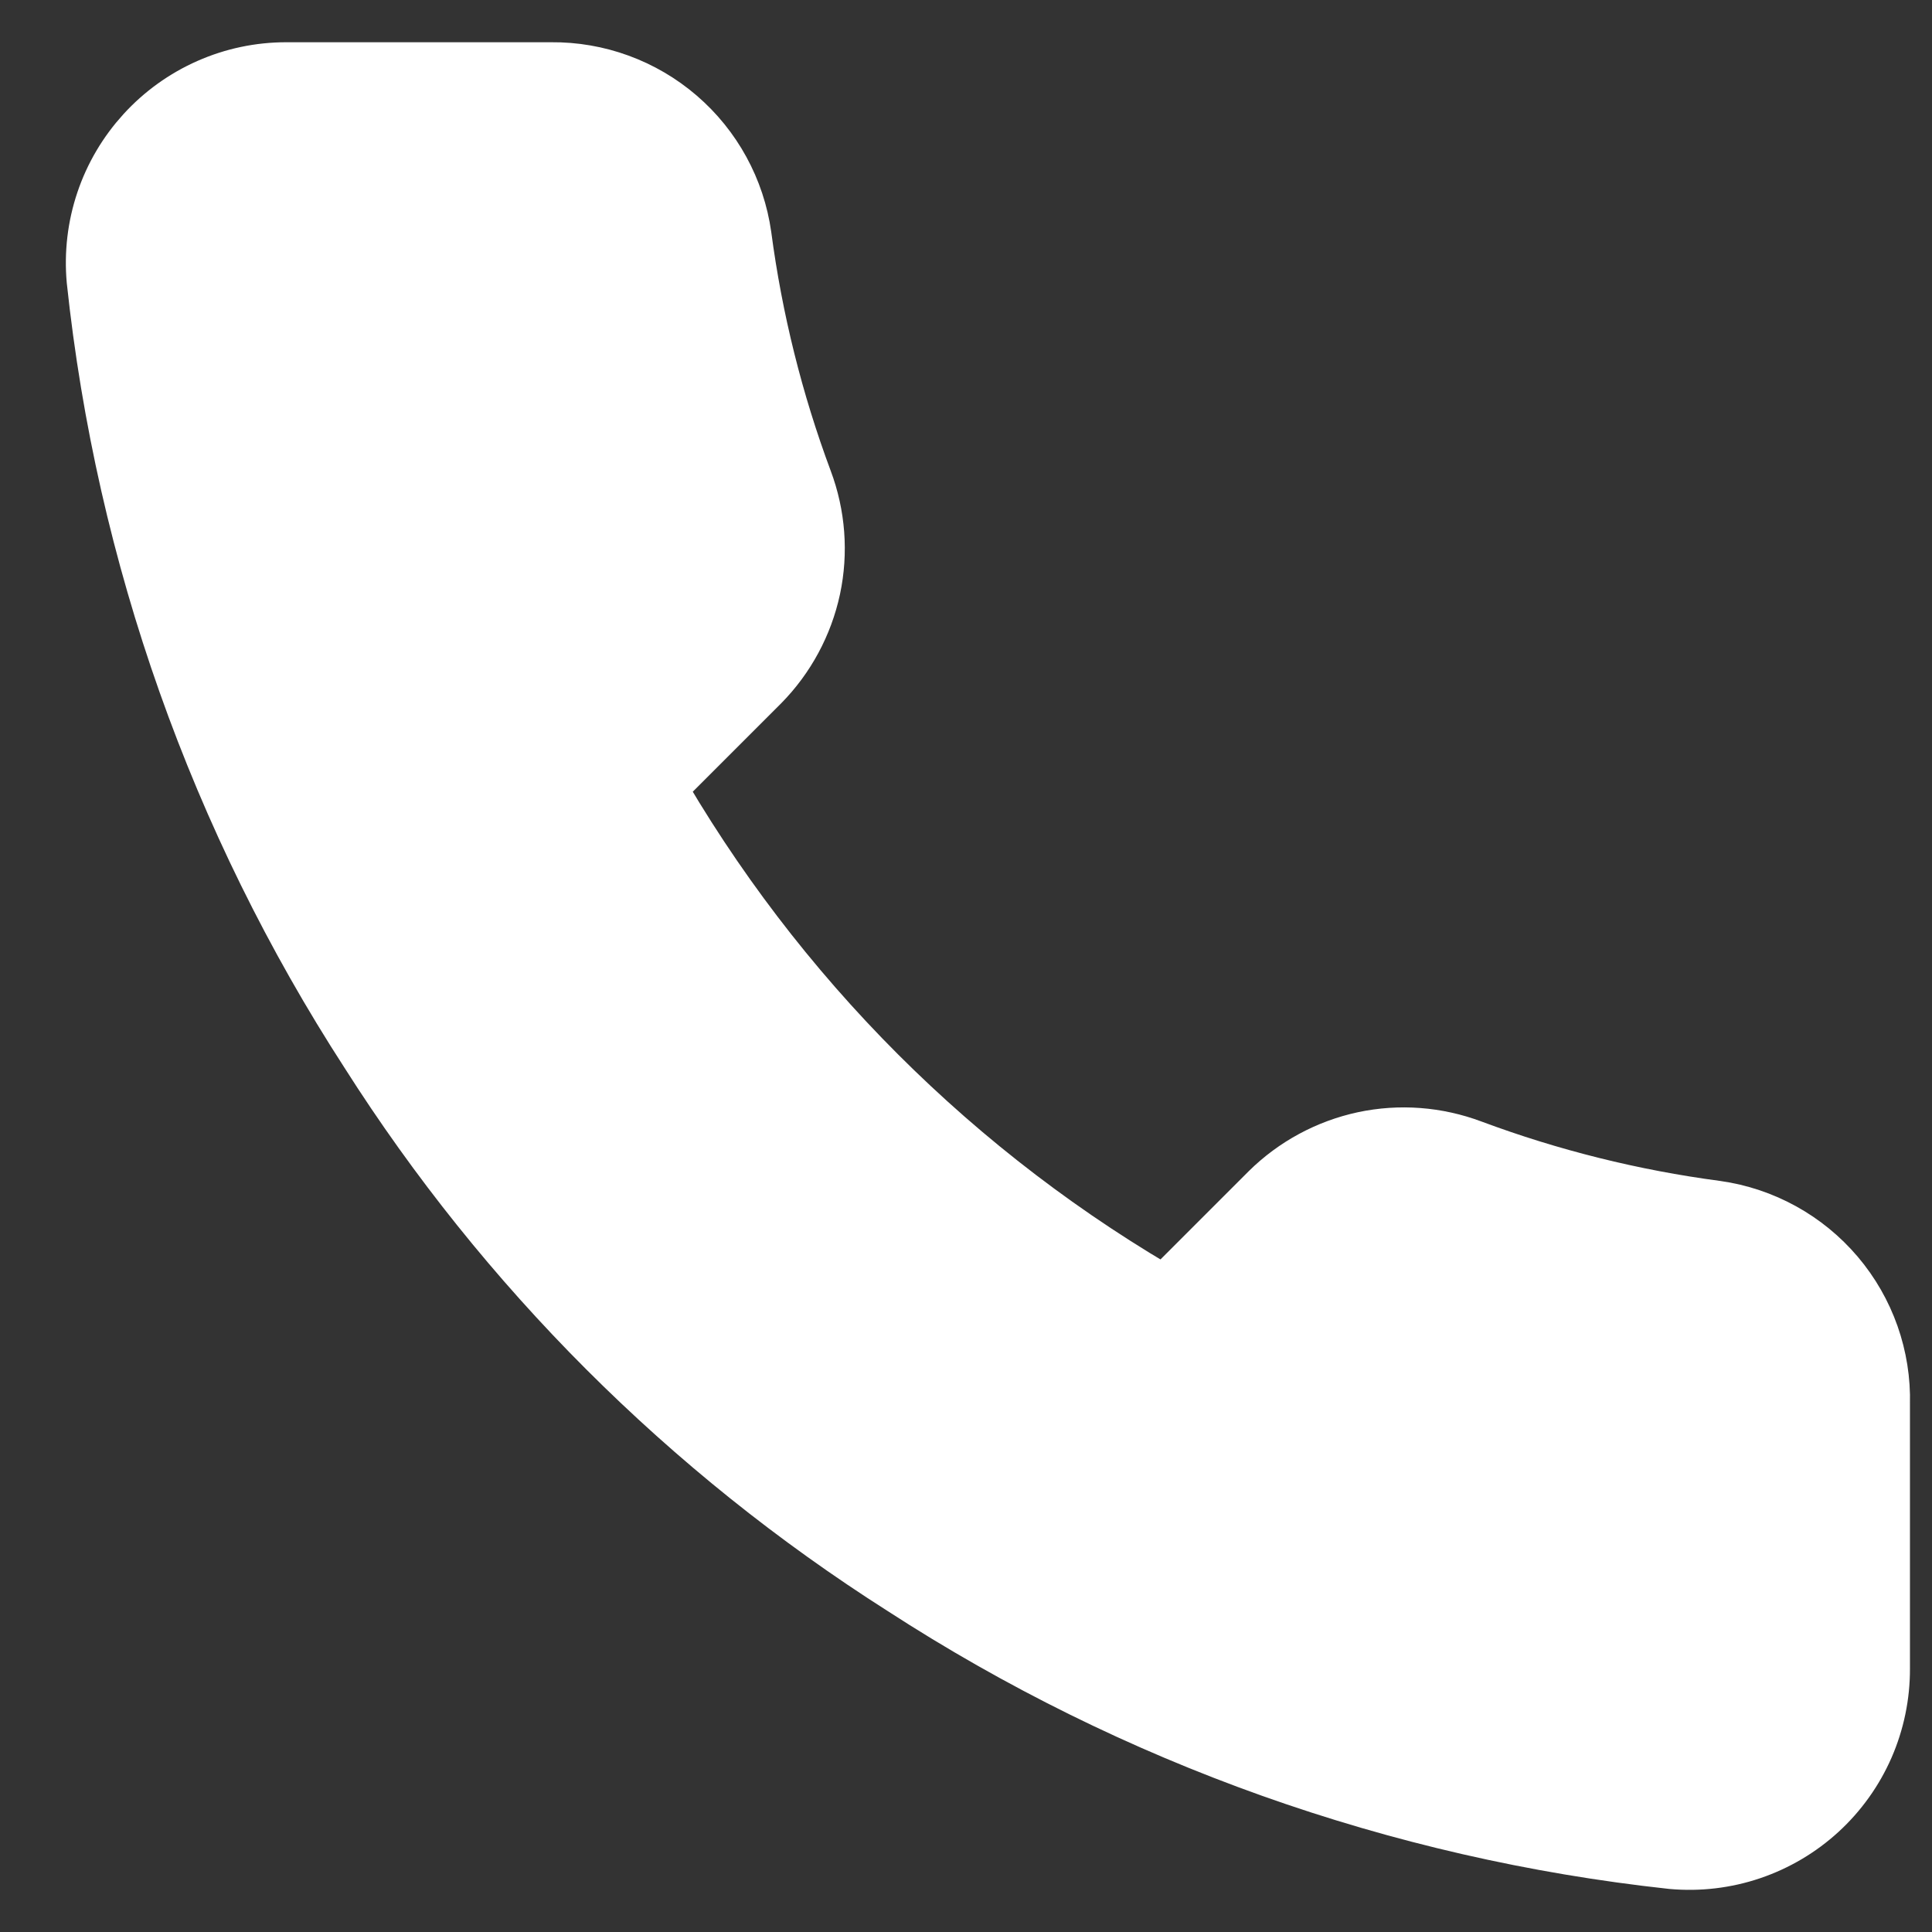 <svg width="22" height="22" viewBox="0 0 22 22" fill="none" xmlns="http://www.w3.org/2000/svg">
<rect x="0" y="0" width="22" height="22" fill="#333333" stroke="none"/>
<path d="M21.249 15.984V19.001C21.25 19.281 21.193 19.558 21.081 19.815C20.969 20.071 20.804 20.302 20.598 20.491C20.392 20.68 20.148 20.824 19.883 20.914C19.617 21.004 19.336 21.037 19.057 21.012C15.963 20.676 12.99 19.618 10.379 17.925C7.949 16.381 5.889 14.321 4.345 11.891C2.646 9.268 1.588 6.281 1.258 3.173C1.233 2.895 1.266 2.614 1.355 2.35C1.444 2.085 1.588 1.842 1.776 1.636C1.964 1.43 2.193 1.265 2.449 1.152C2.704 1.039 2.98 0.981 3.259 0.981H6.276C6.764 0.976 7.237 1.149 7.607 1.467C7.977 1.785 8.219 2.227 8.287 2.71C8.415 3.676 8.651 4.624 8.991 5.536C9.126 5.896 9.156 6.287 9.076 6.663C8.995 7.039 8.809 7.384 8.539 7.658L7.262 8.935C8.693 11.452 10.778 13.537 13.295 14.968L14.572 13.691C14.846 13.421 15.191 13.235 15.567 13.154C15.943 13.074 16.334 13.104 16.694 13.239C17.606 13.579 18.554 13.815 19.52 13.943C20.008 14.012 20.454 14.258 20.773 14.634C21.092 15.01 21.262 15.491 21.249 15.984Z" fill="white" stroke="white" stroke-linecap="round" stroke-linejoin="round"/>
</svg>
